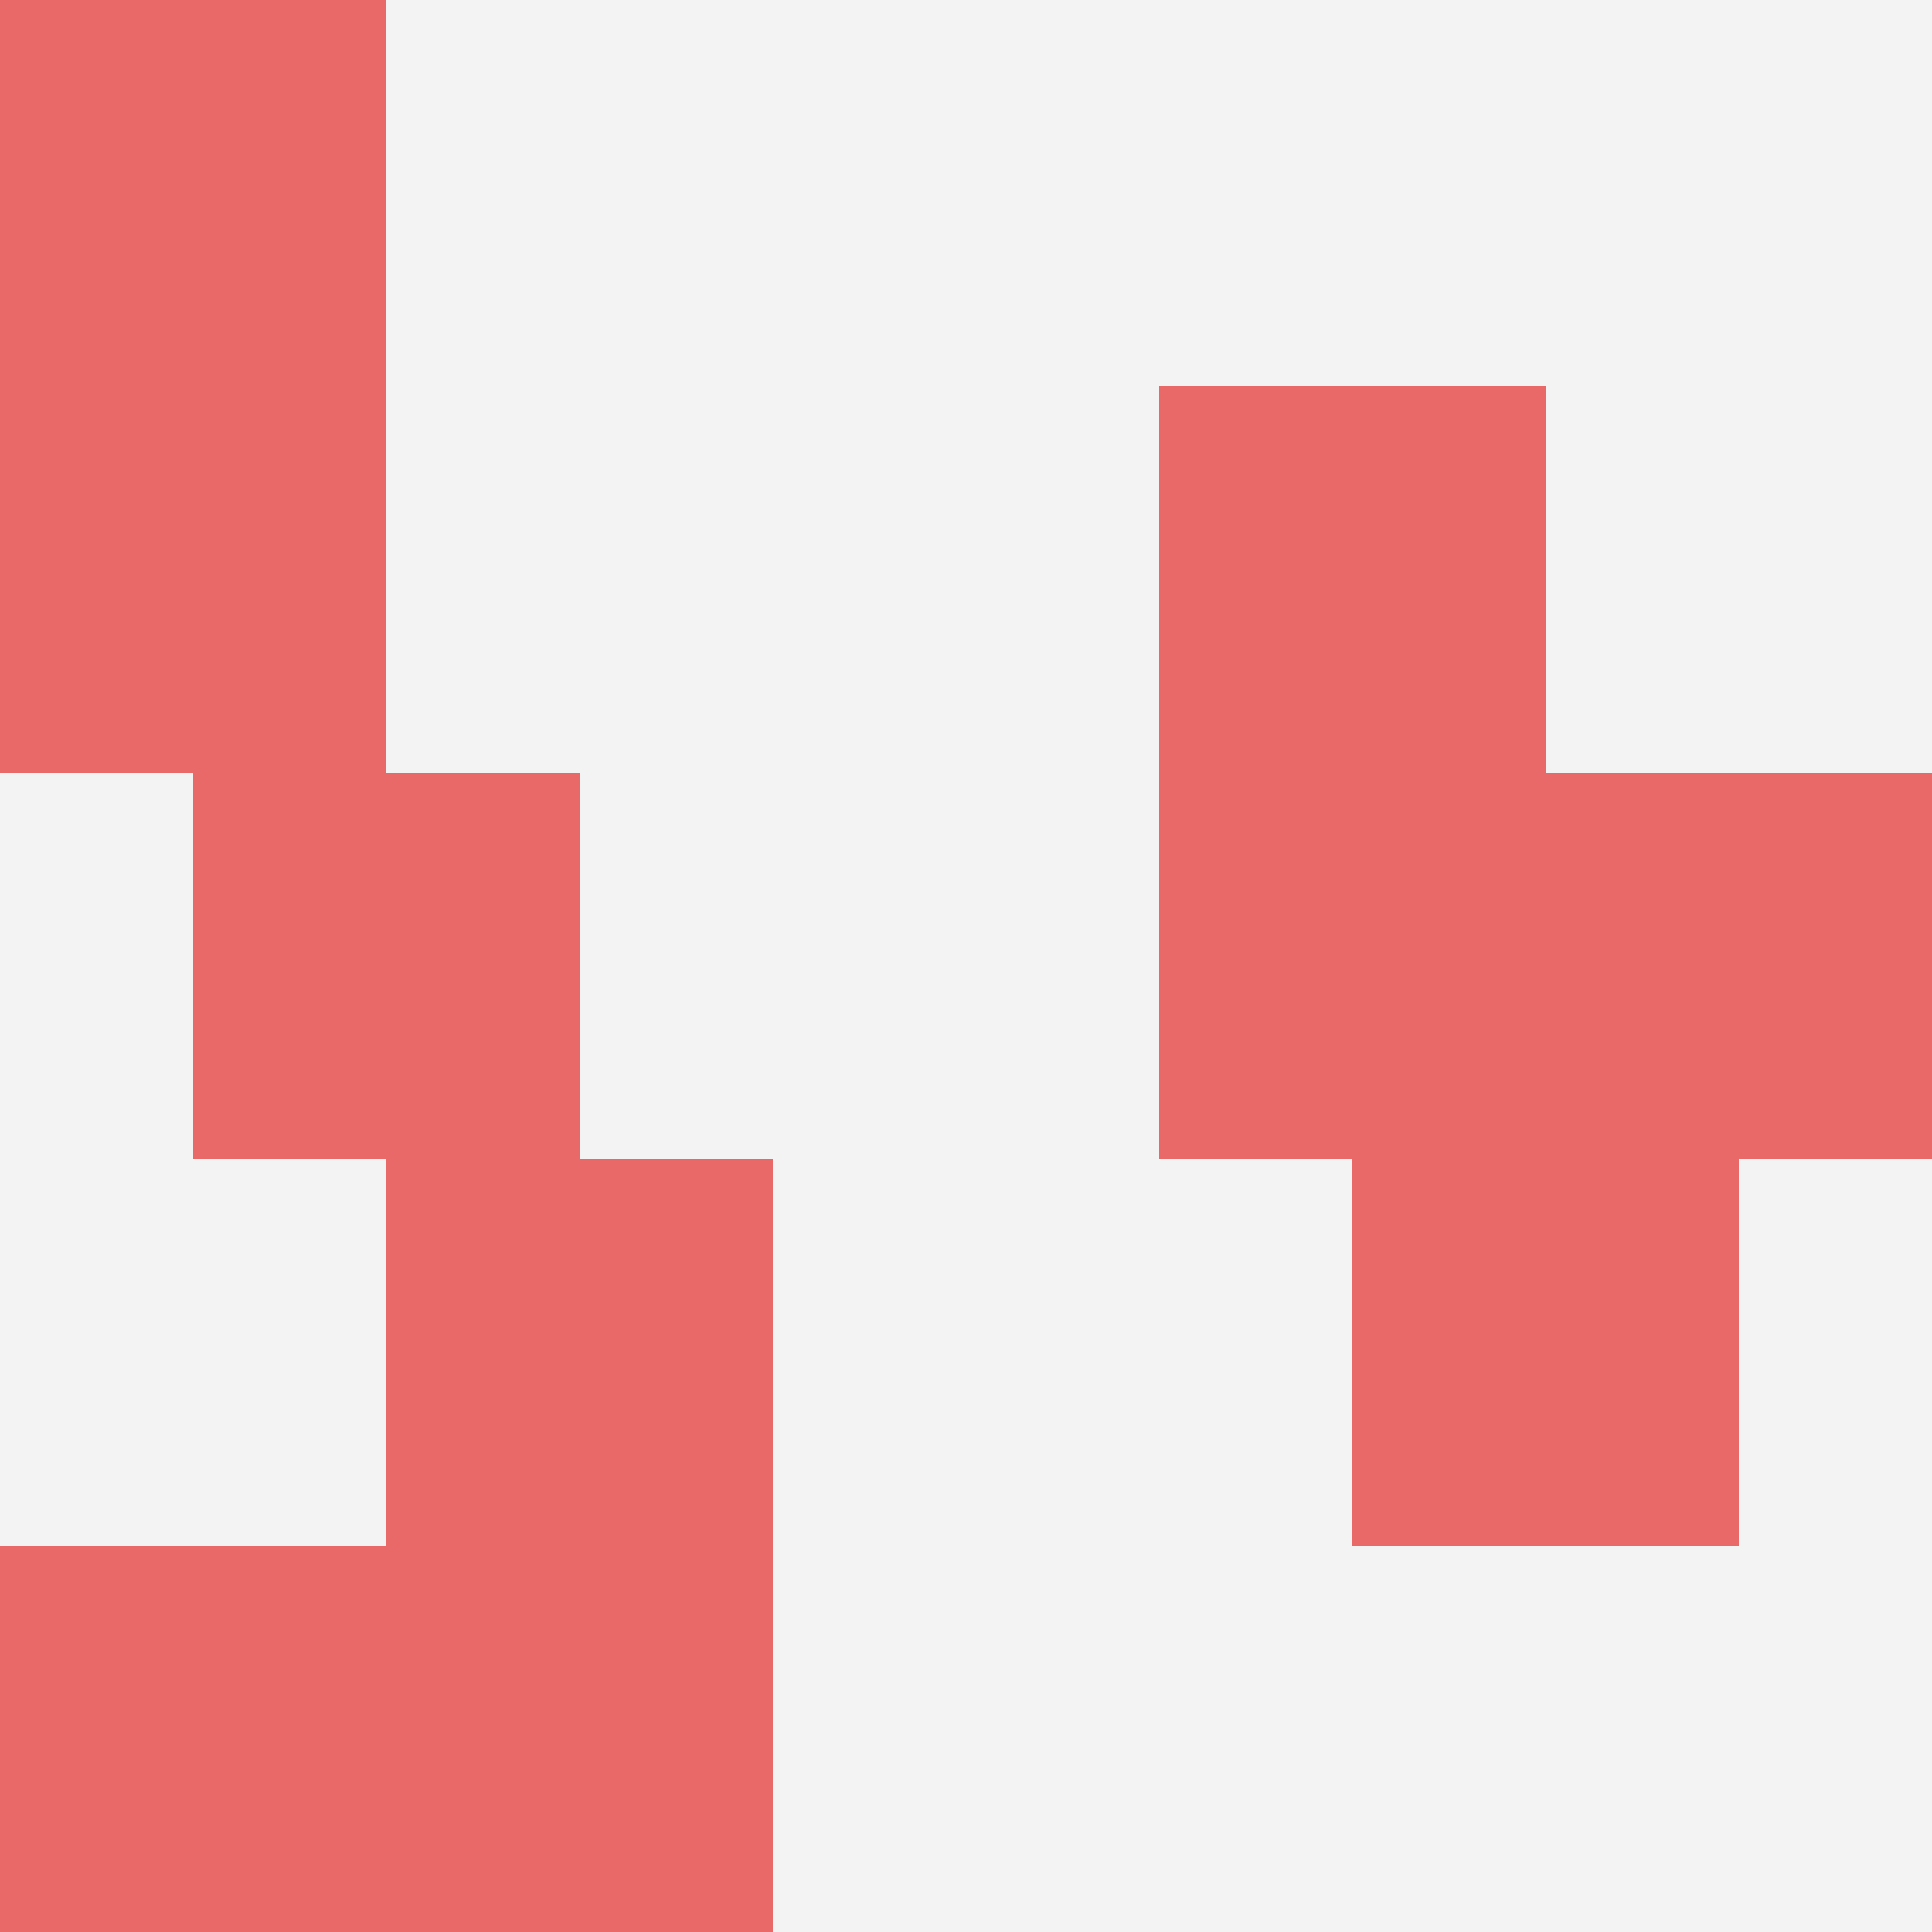 <svg id="ten-svg" xmlns="http://www.w3.org/2000/svg" preserveAspectRatio="xMinYMin meet" viewBox="0 0 10 10"> <rect x="0" y="0" width="10" height="10" fill="#F3F3F3"/><rect class="t" x="1" y="4"/><rect class="t" x="6" y="2"/><rect class="t" x="0" y="0"/><rect class="t" x="7" y="6"/><rect class="t" x="6" y="4"/><rect class="t" x="0" y="8"/><rect class="t" x="2" y="6"/><rect class="t" x="0" y="2"/><rect class="t" x="2" y="8"/><rect class="t" x="8" y="4"/><style>.t{width:2px;height:2px;fill:#E96868} #ten-svg{shape-rendering:crispedges;}</style></svg>